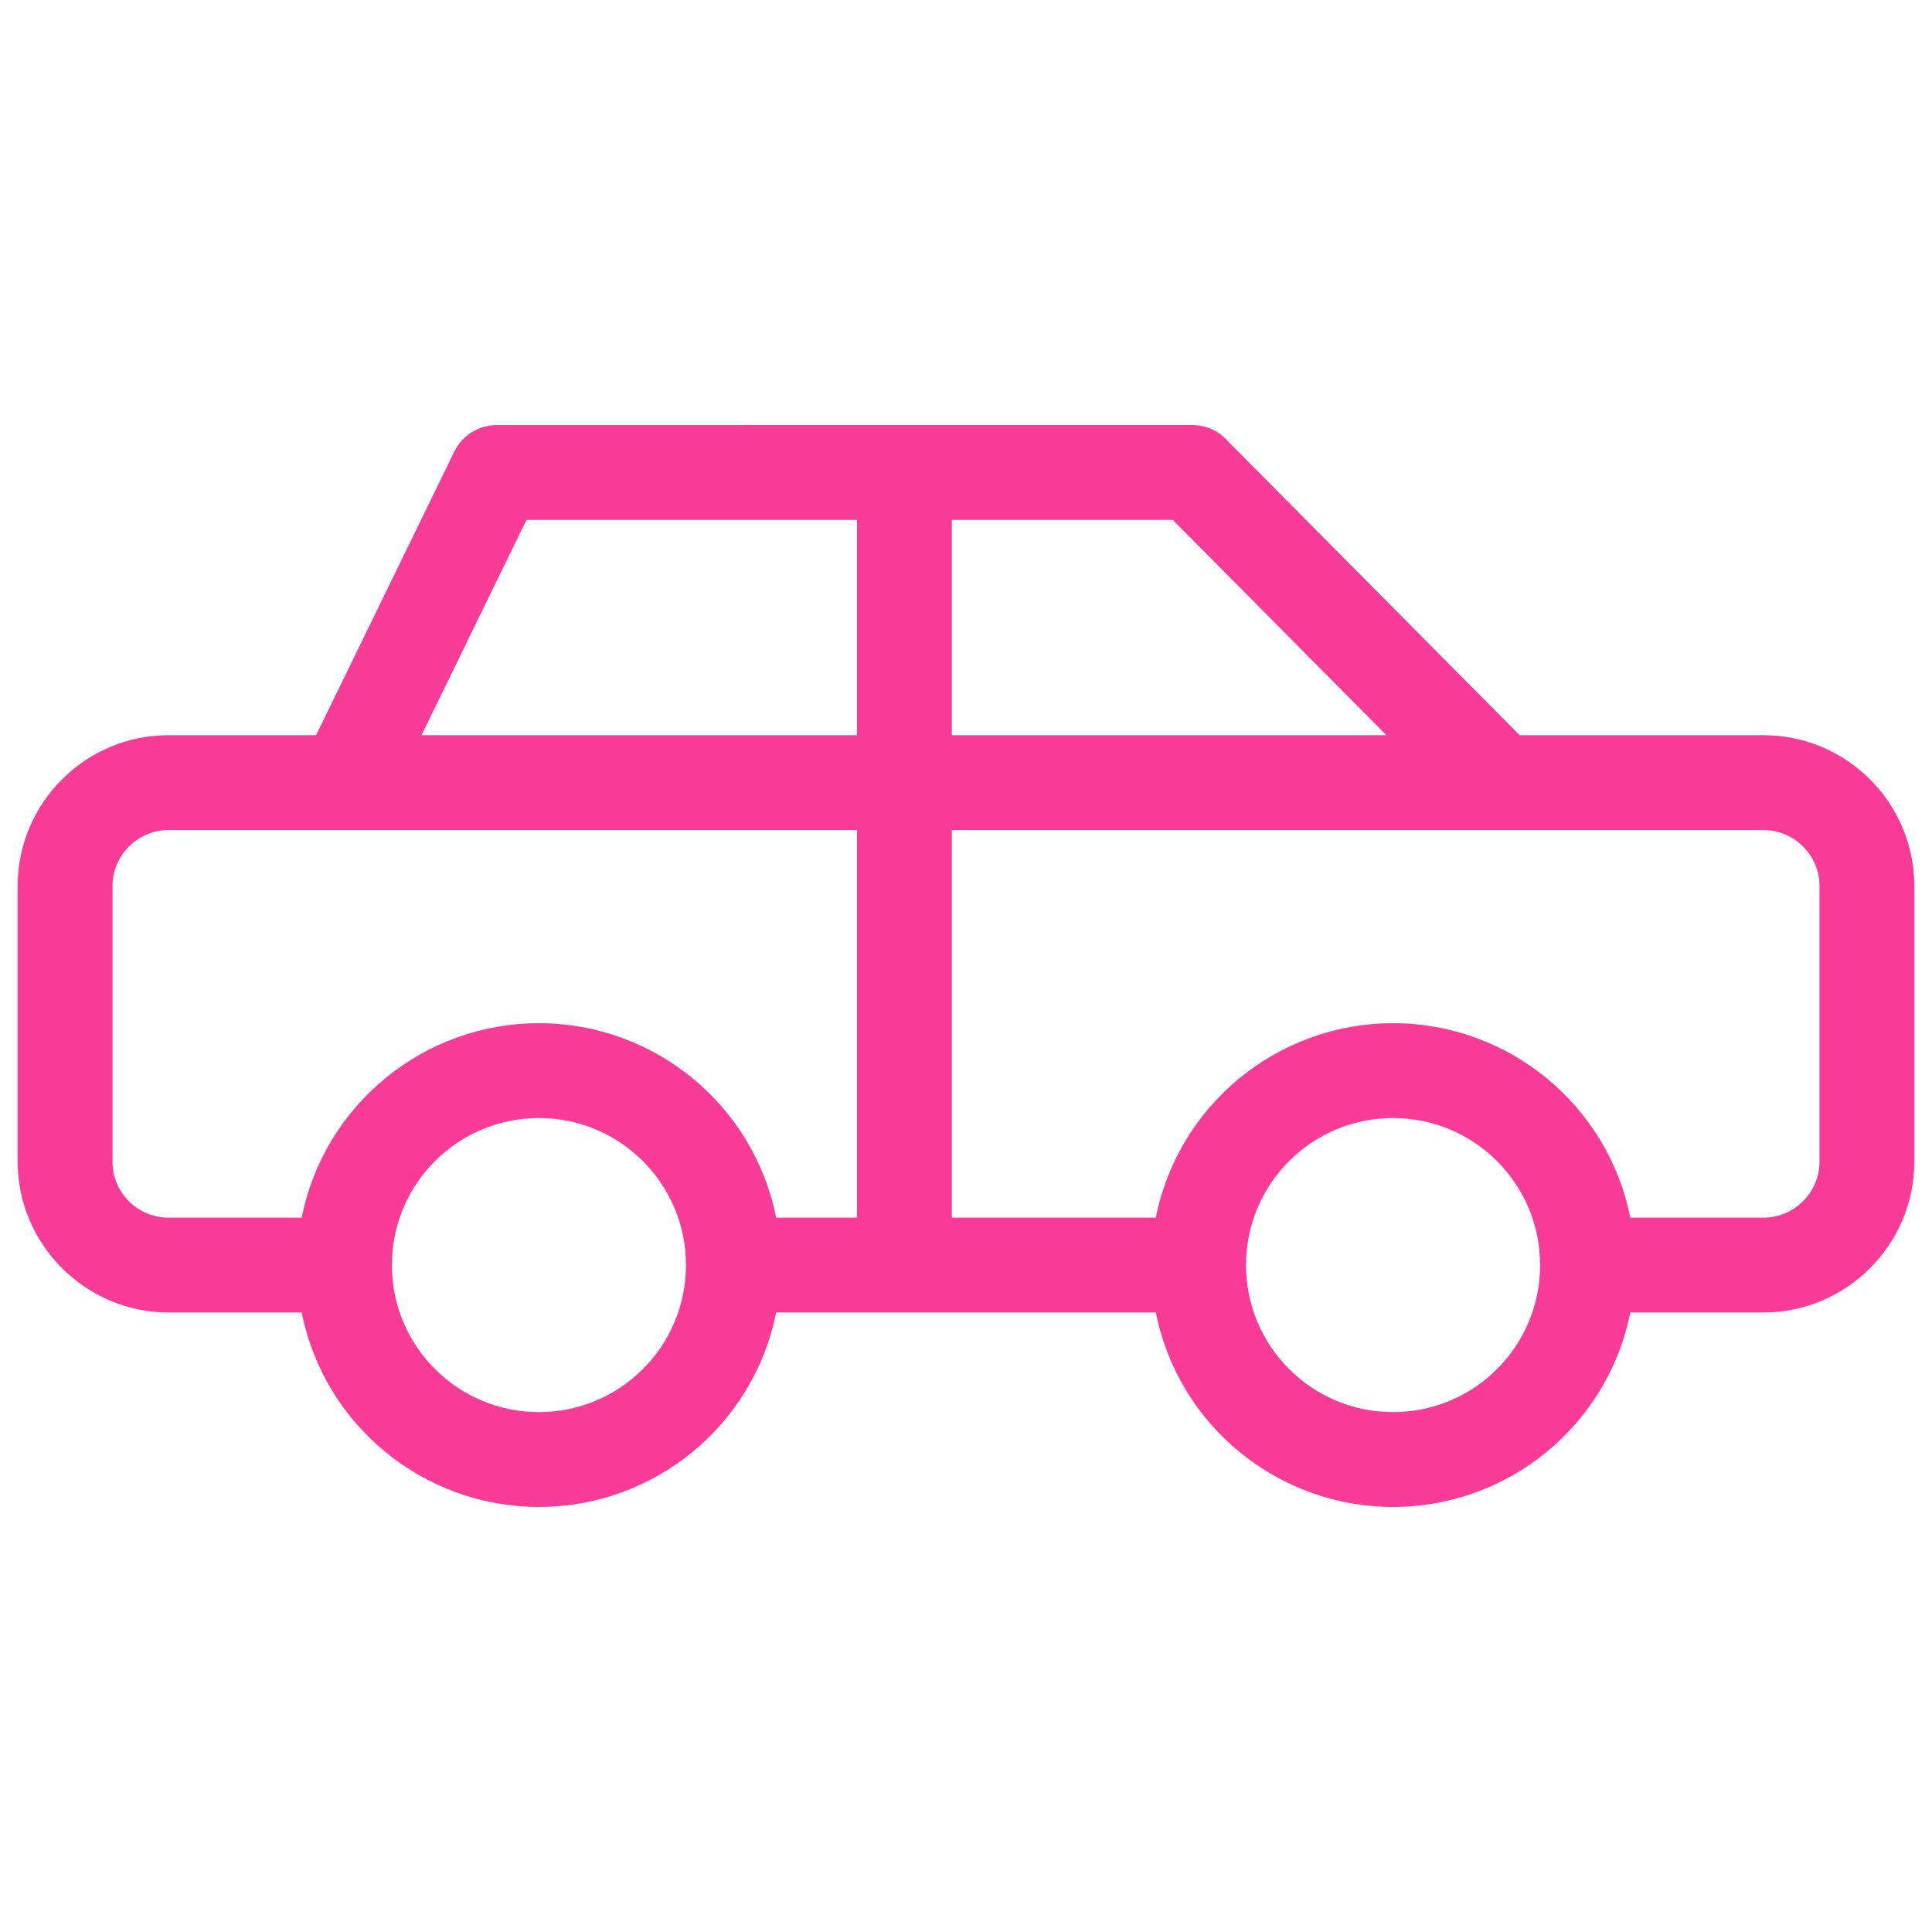 <svg width="512" height="512" viewBox="0 0 512 512" fill="none" xmlns="http://www.w3.org/2000/svg">
<path d="M306.307 347.822H205.692C199.741 377.726 173.399 399.357 142.824 399.357C112.249 399.357 85.901 377.726 79.956 347.822H44.646C22.701 347.822 4.68 329.807 4.68 307.861V234.798C4.68 212.792 22.64 194.837 44.646 194.837H83.766L120.383 119.712C122.553 115.249 127.022 112.655 131.673 112.649C193.101 112.649 254.536 112.643 315.964 112.643C319.792 112.643 323.215 114.348 325.519 117.045L402.731 194.837H467.352C489.358 194.837 507.318 212.792 507.318 234.798V307.861C507.318 329.843 489.322 347.822 467.352 347.822H432.042C426.097 377.726 399.749 399.357 369.174 399.357C338.599 399.357 312.257 377.726 306.307 347.822ZM111.705 194.837H227.111V137.775H139.516L111.705 194.837ZM252.25 194.837H367.42L310.788 137.775H252.25V194.837ZM252.25 219.97V322.689H306.307C312.251 292.785 338.599 271.16 369.174 271.16C399.749 271.16 426.097 292.785 432.042 322.689H467.352C475.504 322.689 482.186 316.025 482.186 307.861V234.798C482.186 226.67 475.486 219.97 467.352 219.97H252.25ZM227.111 219.97H44.646C36.513 219.97 29.812 226.67 29.812 234.798V307.861C29.812 316.049 36.458 322.689 44.646 322.689H79.956C85.901 292.785 112.249 271.16 142.824 271.16C173.393 271.16 199.747 292.785 205.692 322.689H227.111V219.97ZM142.824 296.293C121.302 296.293 103.855 313.739 103.855 335.255C103.855 356.778 121.302 374.224 142.824 374.224C164.346 374.224 181.787 356.778 181.787 335.255C181.787 313.733 164.346 296.293 142.824 296.293ZM369.174 296.293C347.652 296.293 330.211 313.733 330.211 335.255C330.211 356.778 347.652 374.224 369.174 374.224C390.696 374.224 408.143 356.778 408.143 335.255C408.143 313.739 390.696 296.293 369.174 296.293Z" fill="#F73B96"/>
</svg>
